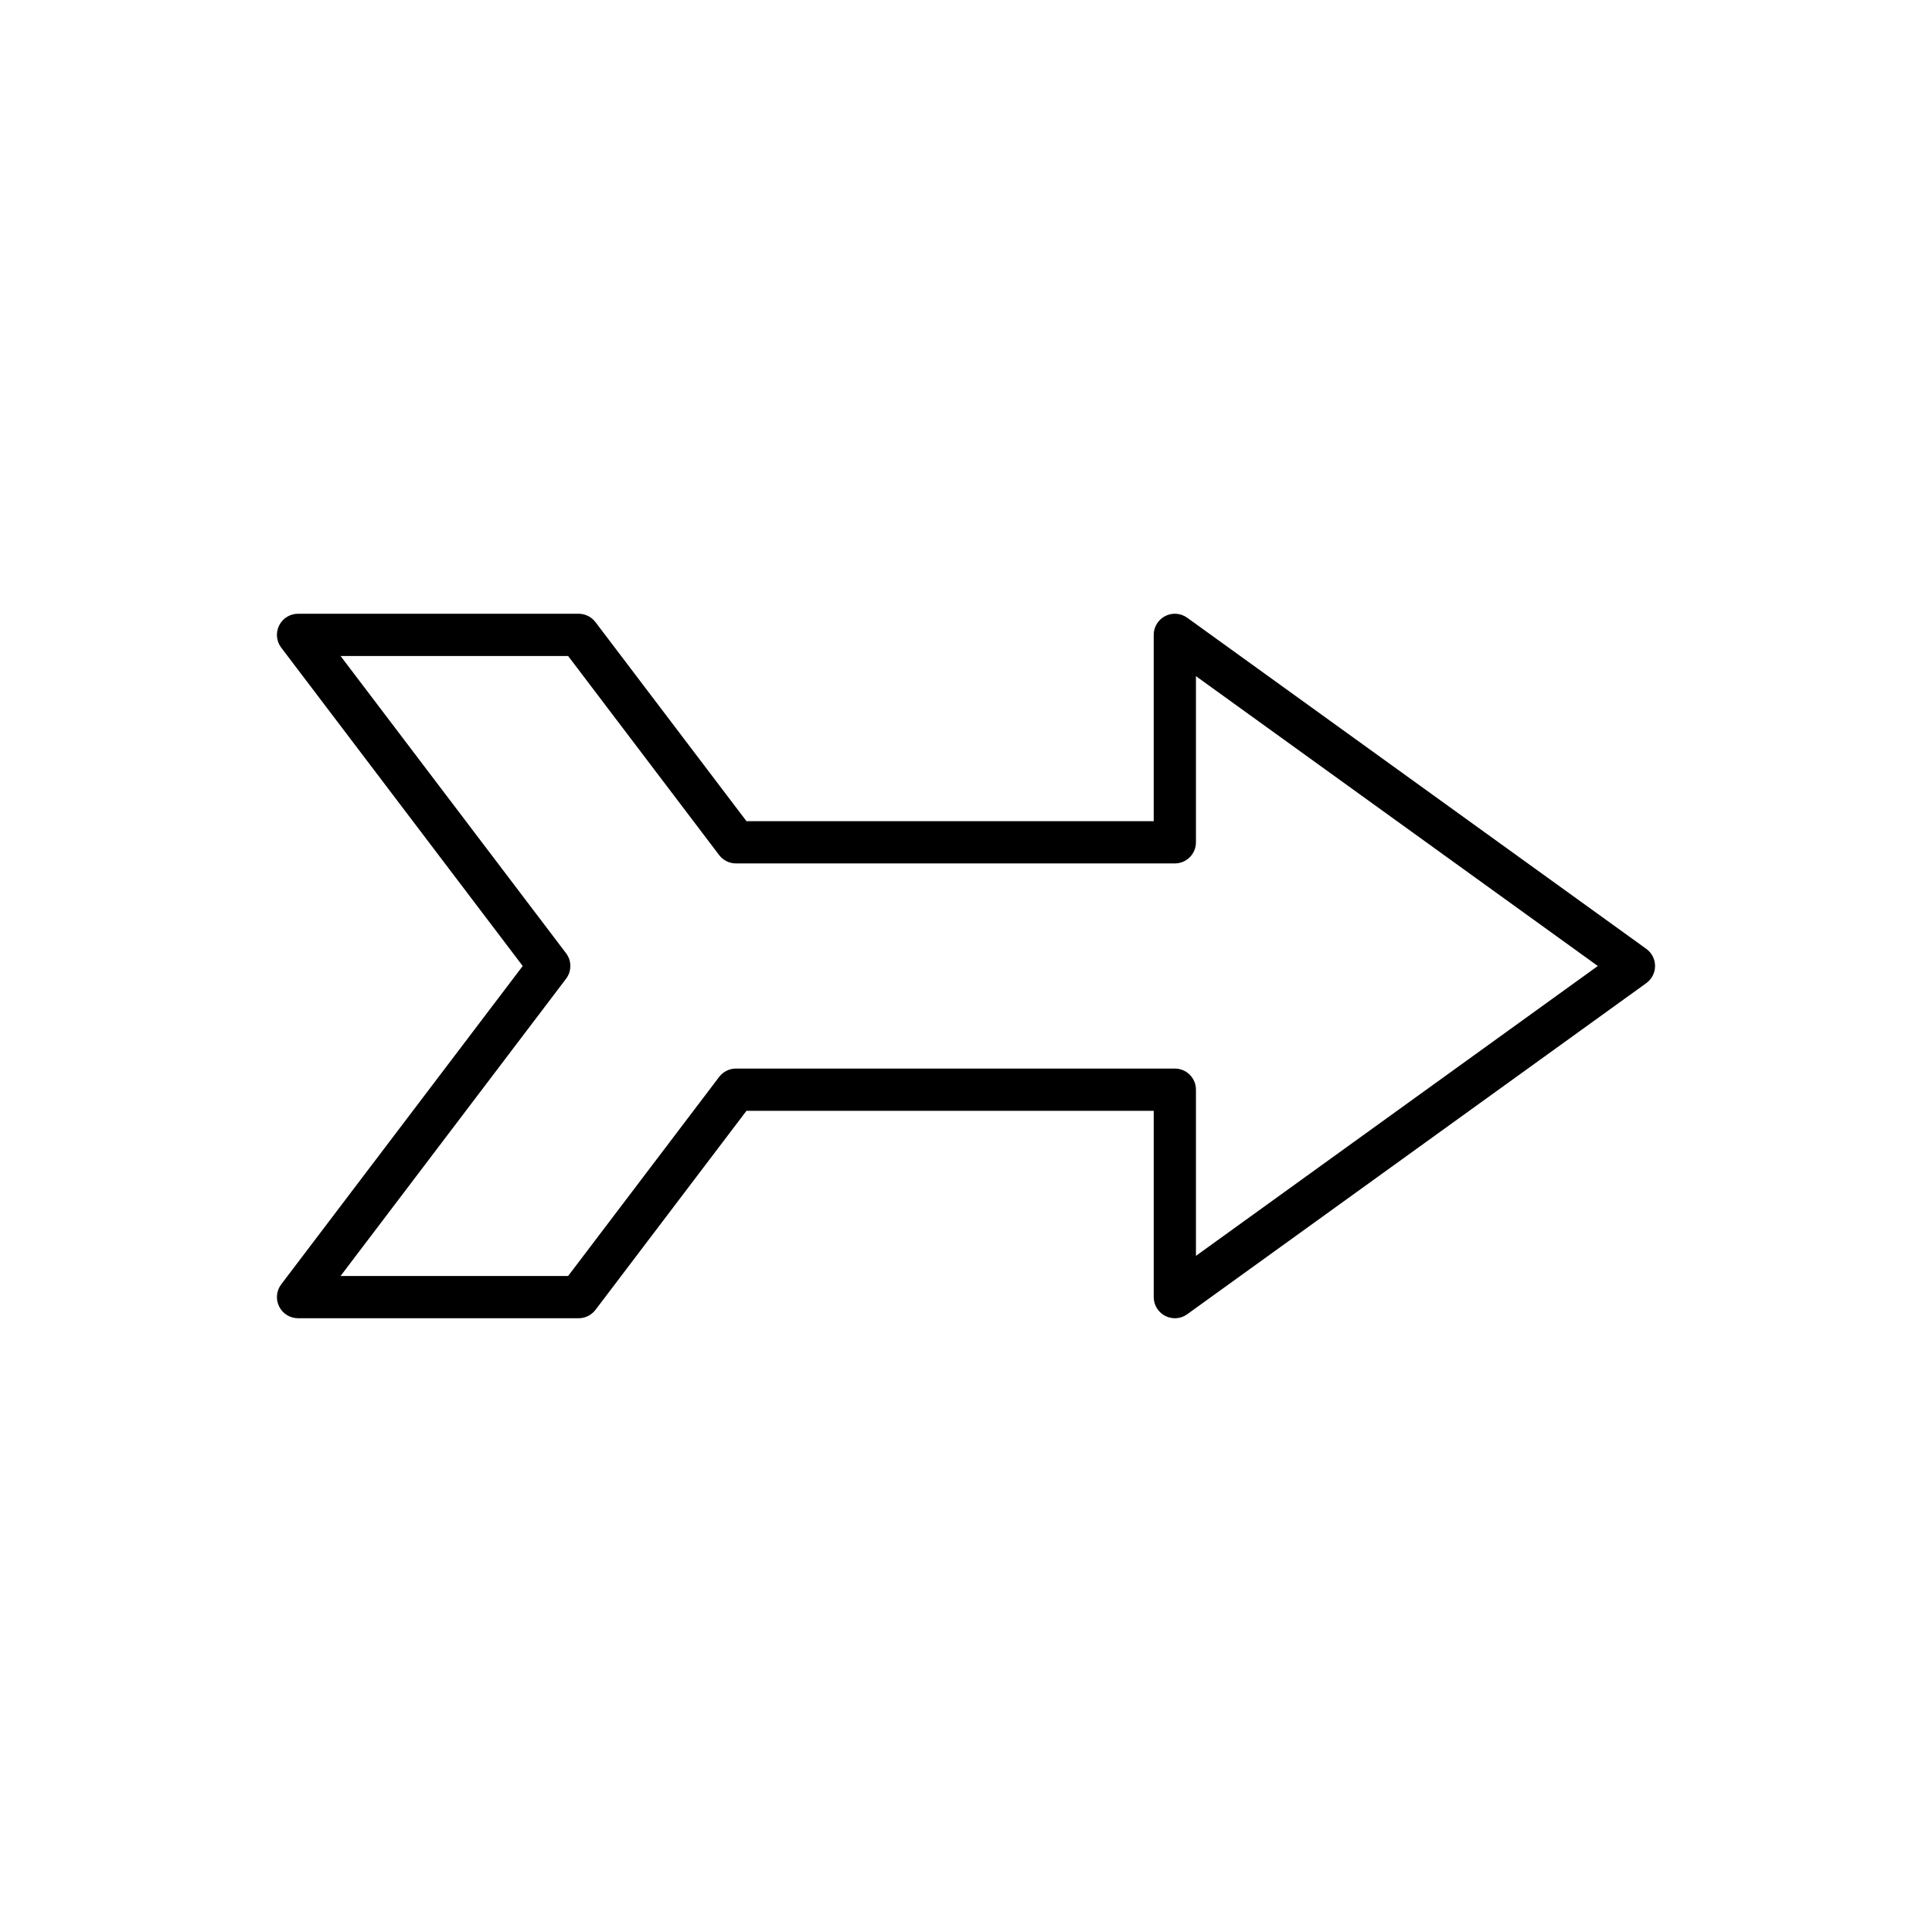<?xml version="1.0" encoding="UTF-8"?>
<!-- Uploaded to: ICON Repo, www.iconrepo.com, Generator: ICON Repo Mixer Tools -->
<svg fill="#000000" width="800px" height="800px" version="1.1" viewBox="144 144 512 512" xmlns="http://www.w3.org/2000/svg">
 <path d="m582.61 400c0-1.797-0.863-3.488-2.324-4.543l-121.67-87.754c-1.703-1.23-3.961-1.398-5.824-0.441-1.871 0.961-3.047 2.887-3.047 4.984v49.375h-107.92l-40.023-52.758c-1.059-1.395-2.707-2.215-4.461-2.215h-74.355c-2.125 0-4.066 1.203-5.012 3.109-0.945 1.902-0.734 4.176 0.551 5.871l64 84.371-64 84.367c-1.285 1.695-1.496 3.969-0.551 5.871 0.945 1.906 2.887 3.109 5.012 3.109h74.359c1.754 0 3.398-0.82 4.461-2.215l40.023-52.758h107.92v49.375c0 2.098 1.18 4.023 3.047 4.984 0.805 0.41 1.68 0.613 2.551 0.613 1.152 0 2.305-0.355 3.273-1.055l121.67-87.75c1.457-1.059 2.32-2.746 2.32-4.543zm-121.67 76.812v-44.035c0-3.094-2.508-5.598-5.598-5.598h-116.3c-1.754 0-3.398 0.82-4.461 2.215l-40.023 52.758h-60.305l59.758-78.77c1.516-2 1.516-4.766 0-6.769l-59.758-78.77h60.305l40.023 52.758c1.059 1.395 2.707 2.215 4.461 2.215h116.3c3.09 0 5.598-2.504 5.598-5.598v-44.031l106.5 76.812z"/>
</svg>